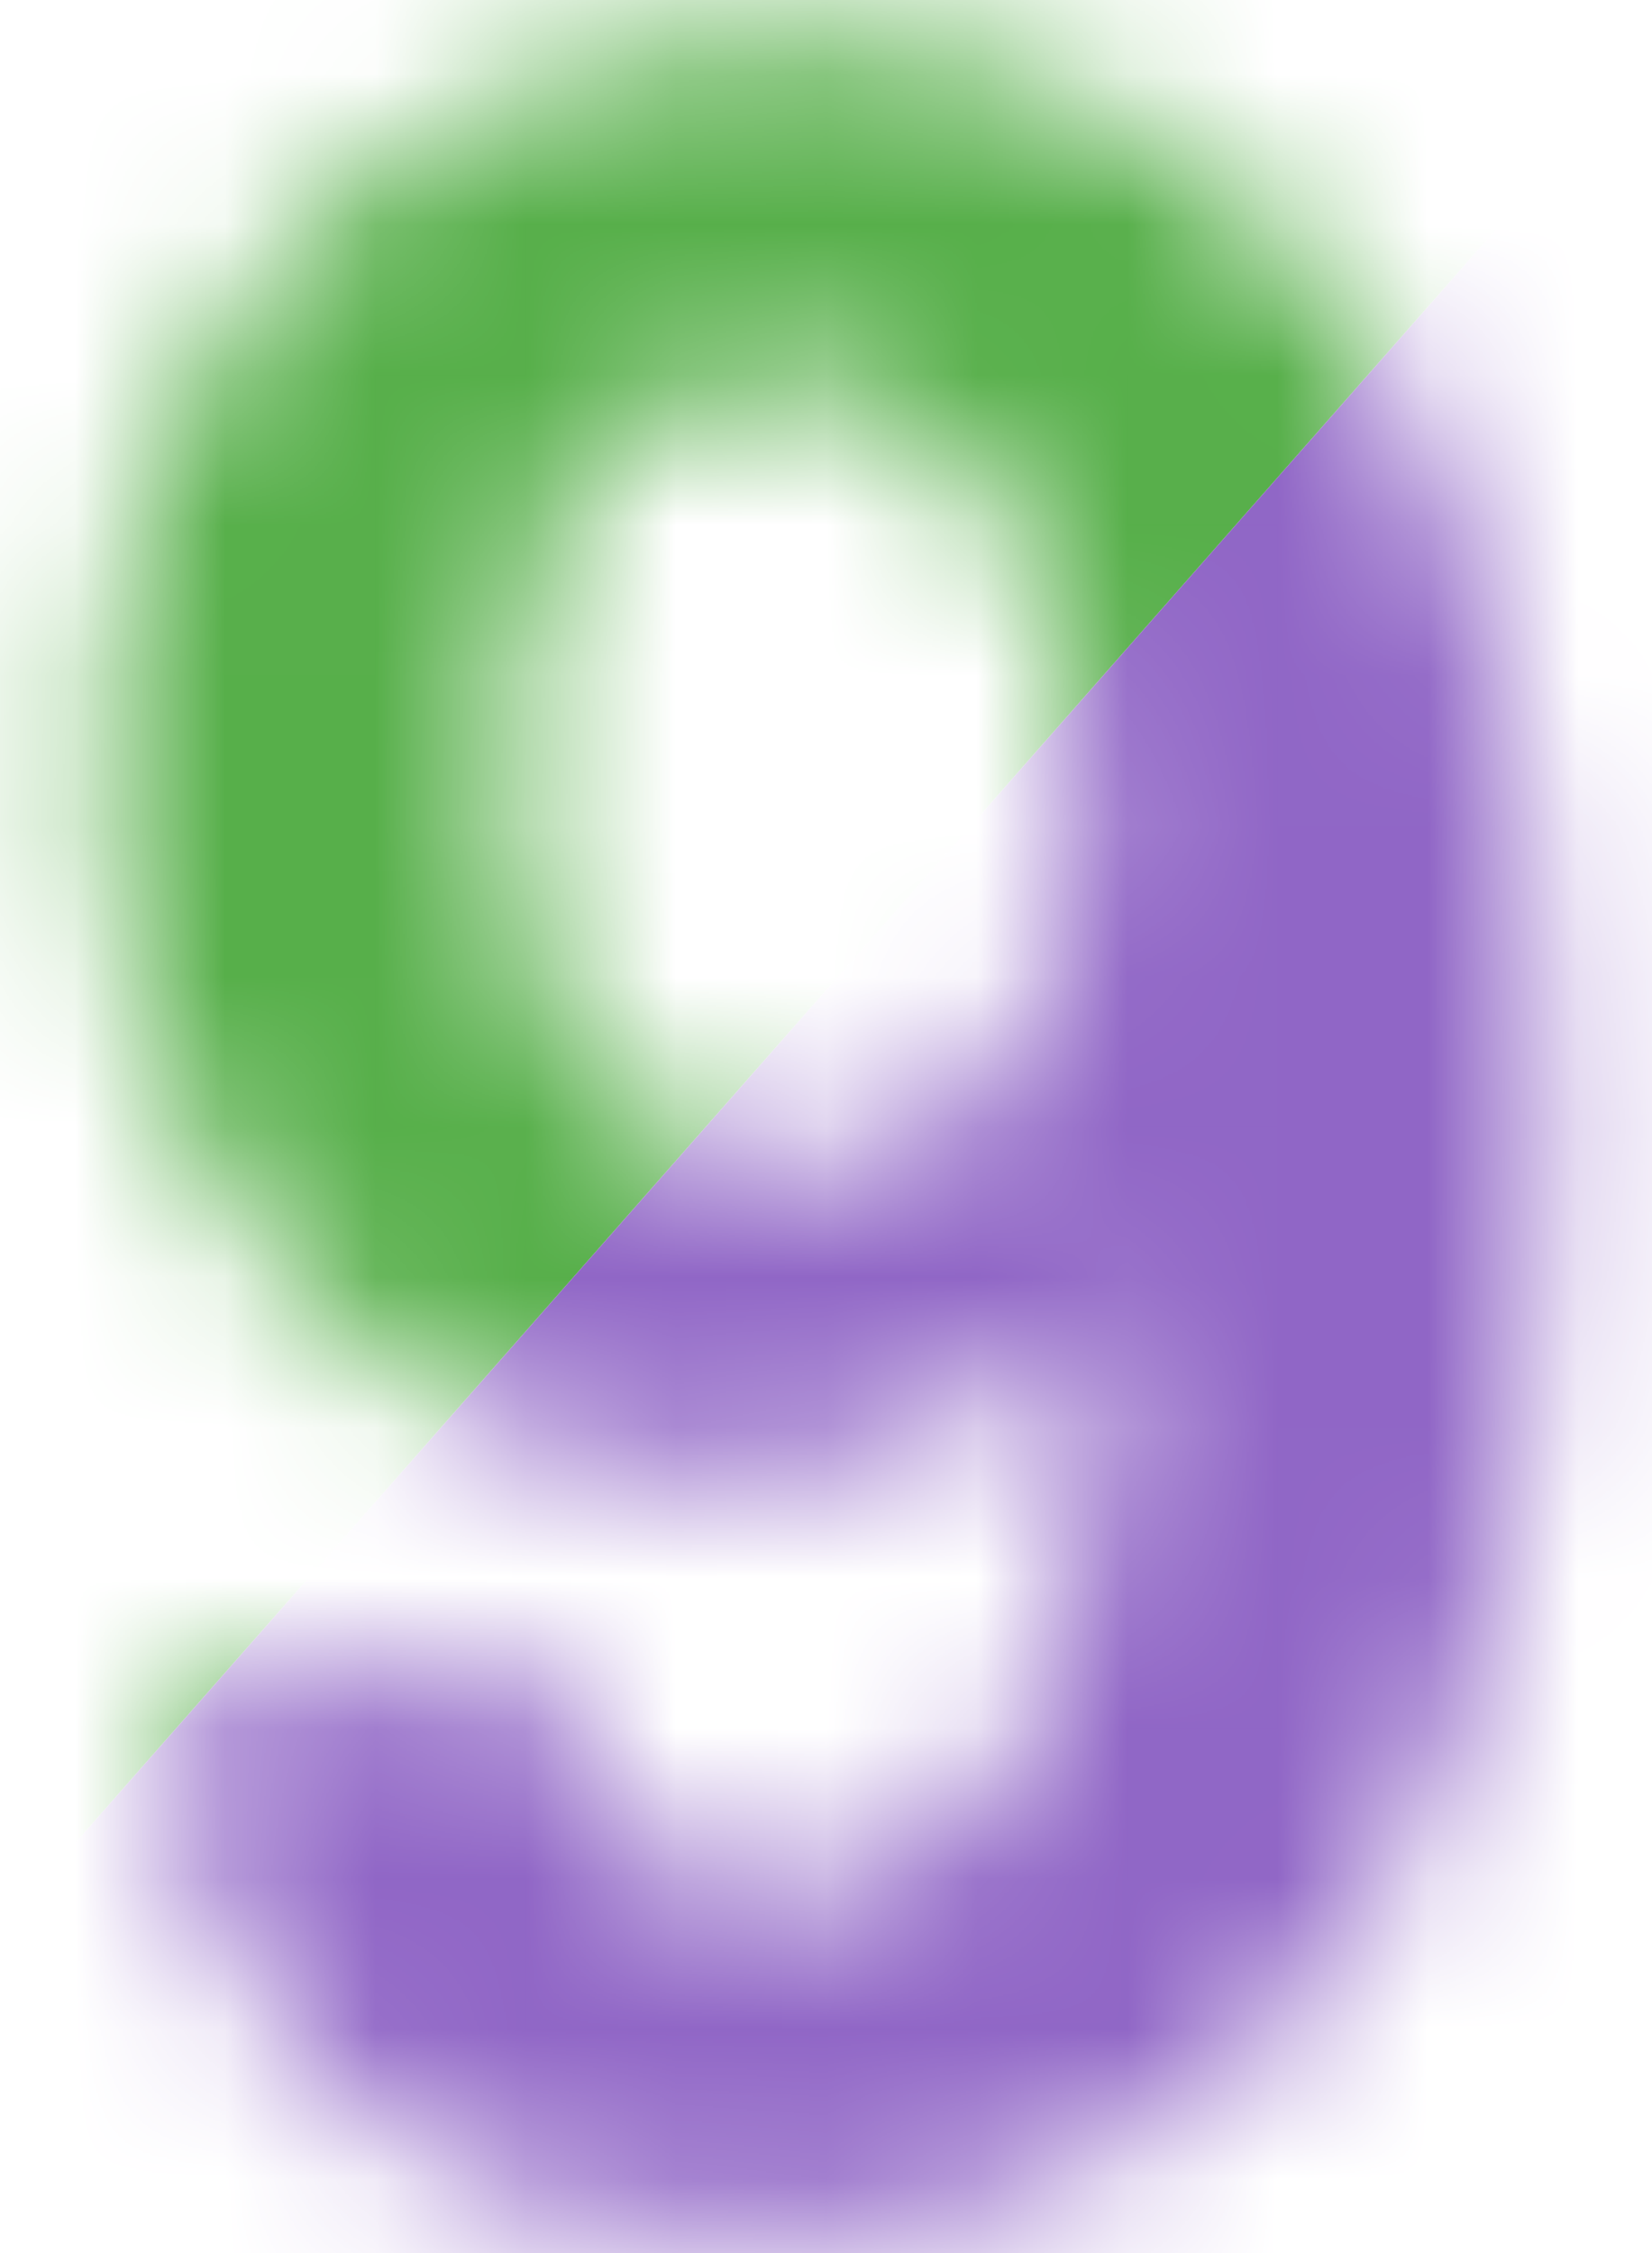 <svg xmlns="http://www.w3.org/2000/svg" width="11" height="15" viewBox="0 0 11 15" fill="none">
  <mask id="mask0_952_19585" style="mask-type:alpha" maskUnits="userSpaceOnUse" x="0" y="0" width="11" height="15">
    <path d="M0.975 11.322L3.631 11.029C3.696 11.57 3.865 11.97 4.139 12.23C4.412 12.491 4.773 12.621 5.223 12.621C5.789 12.621 6.271 12.361 6.668 11.84C7.065 11.319 7.319 10.238 7.43 8.598C6.74 9.398 5.877 9.799 4.842 9.799C3.715 9.799 2.742 9.366 1.922 8.5C1.108 7.628 0.701 6.495 0.701 5.102C0.701 3.65 1.131 2.481 1.99 1.596C2.856 0.704 3.956 0.258 5.291 0.258C6.743 0.258 7.934 0.821 8.865 1.947C9.796 3.067 10.262 4.913 10.262 7.484C10.262 10.102 9.777 11.99 8.807 13.148C7.837 14.307 6.574 14.887 5.018 14.887C3.898 14.887 2.993 14.591 2.303 13.998C1.613 13.399 1.17 12.507 0.975 11.322ZM7.186 5.326C7.186 4.441 6.98 3.754 6.57 3.266C6.167 2.777 5.698 2.533 5.164 2.533C4.656 2.533 4.233 2.735 3.895 3.139C3.562 3.536 3.396 4.19 3.396 5.102C3.396 6.026 3.579 6.706 3.943 7.143C4.308 7.572 4.764 7.787 5.311 7.787C5.838 7.787 6.281 7.579 6.639 7.162C7.003 6.745 7.186 6.133 7.186 5.326Z" fill="#57AF4A"/>
  </mask>
  <g mask="url(#mask0_952_19585)">
    <rect x="3.919" y="-6.742" width="10" height="20" transform="rotate(41.37 3.919 -6.742)" fill="#57AF4A"/>
    <rect x="11.424" y="-0.133" width="10" height="20" transform="rotate(41.37 11.424 -0.133)" fill="#9066C6"/>
  </g>
</svg>